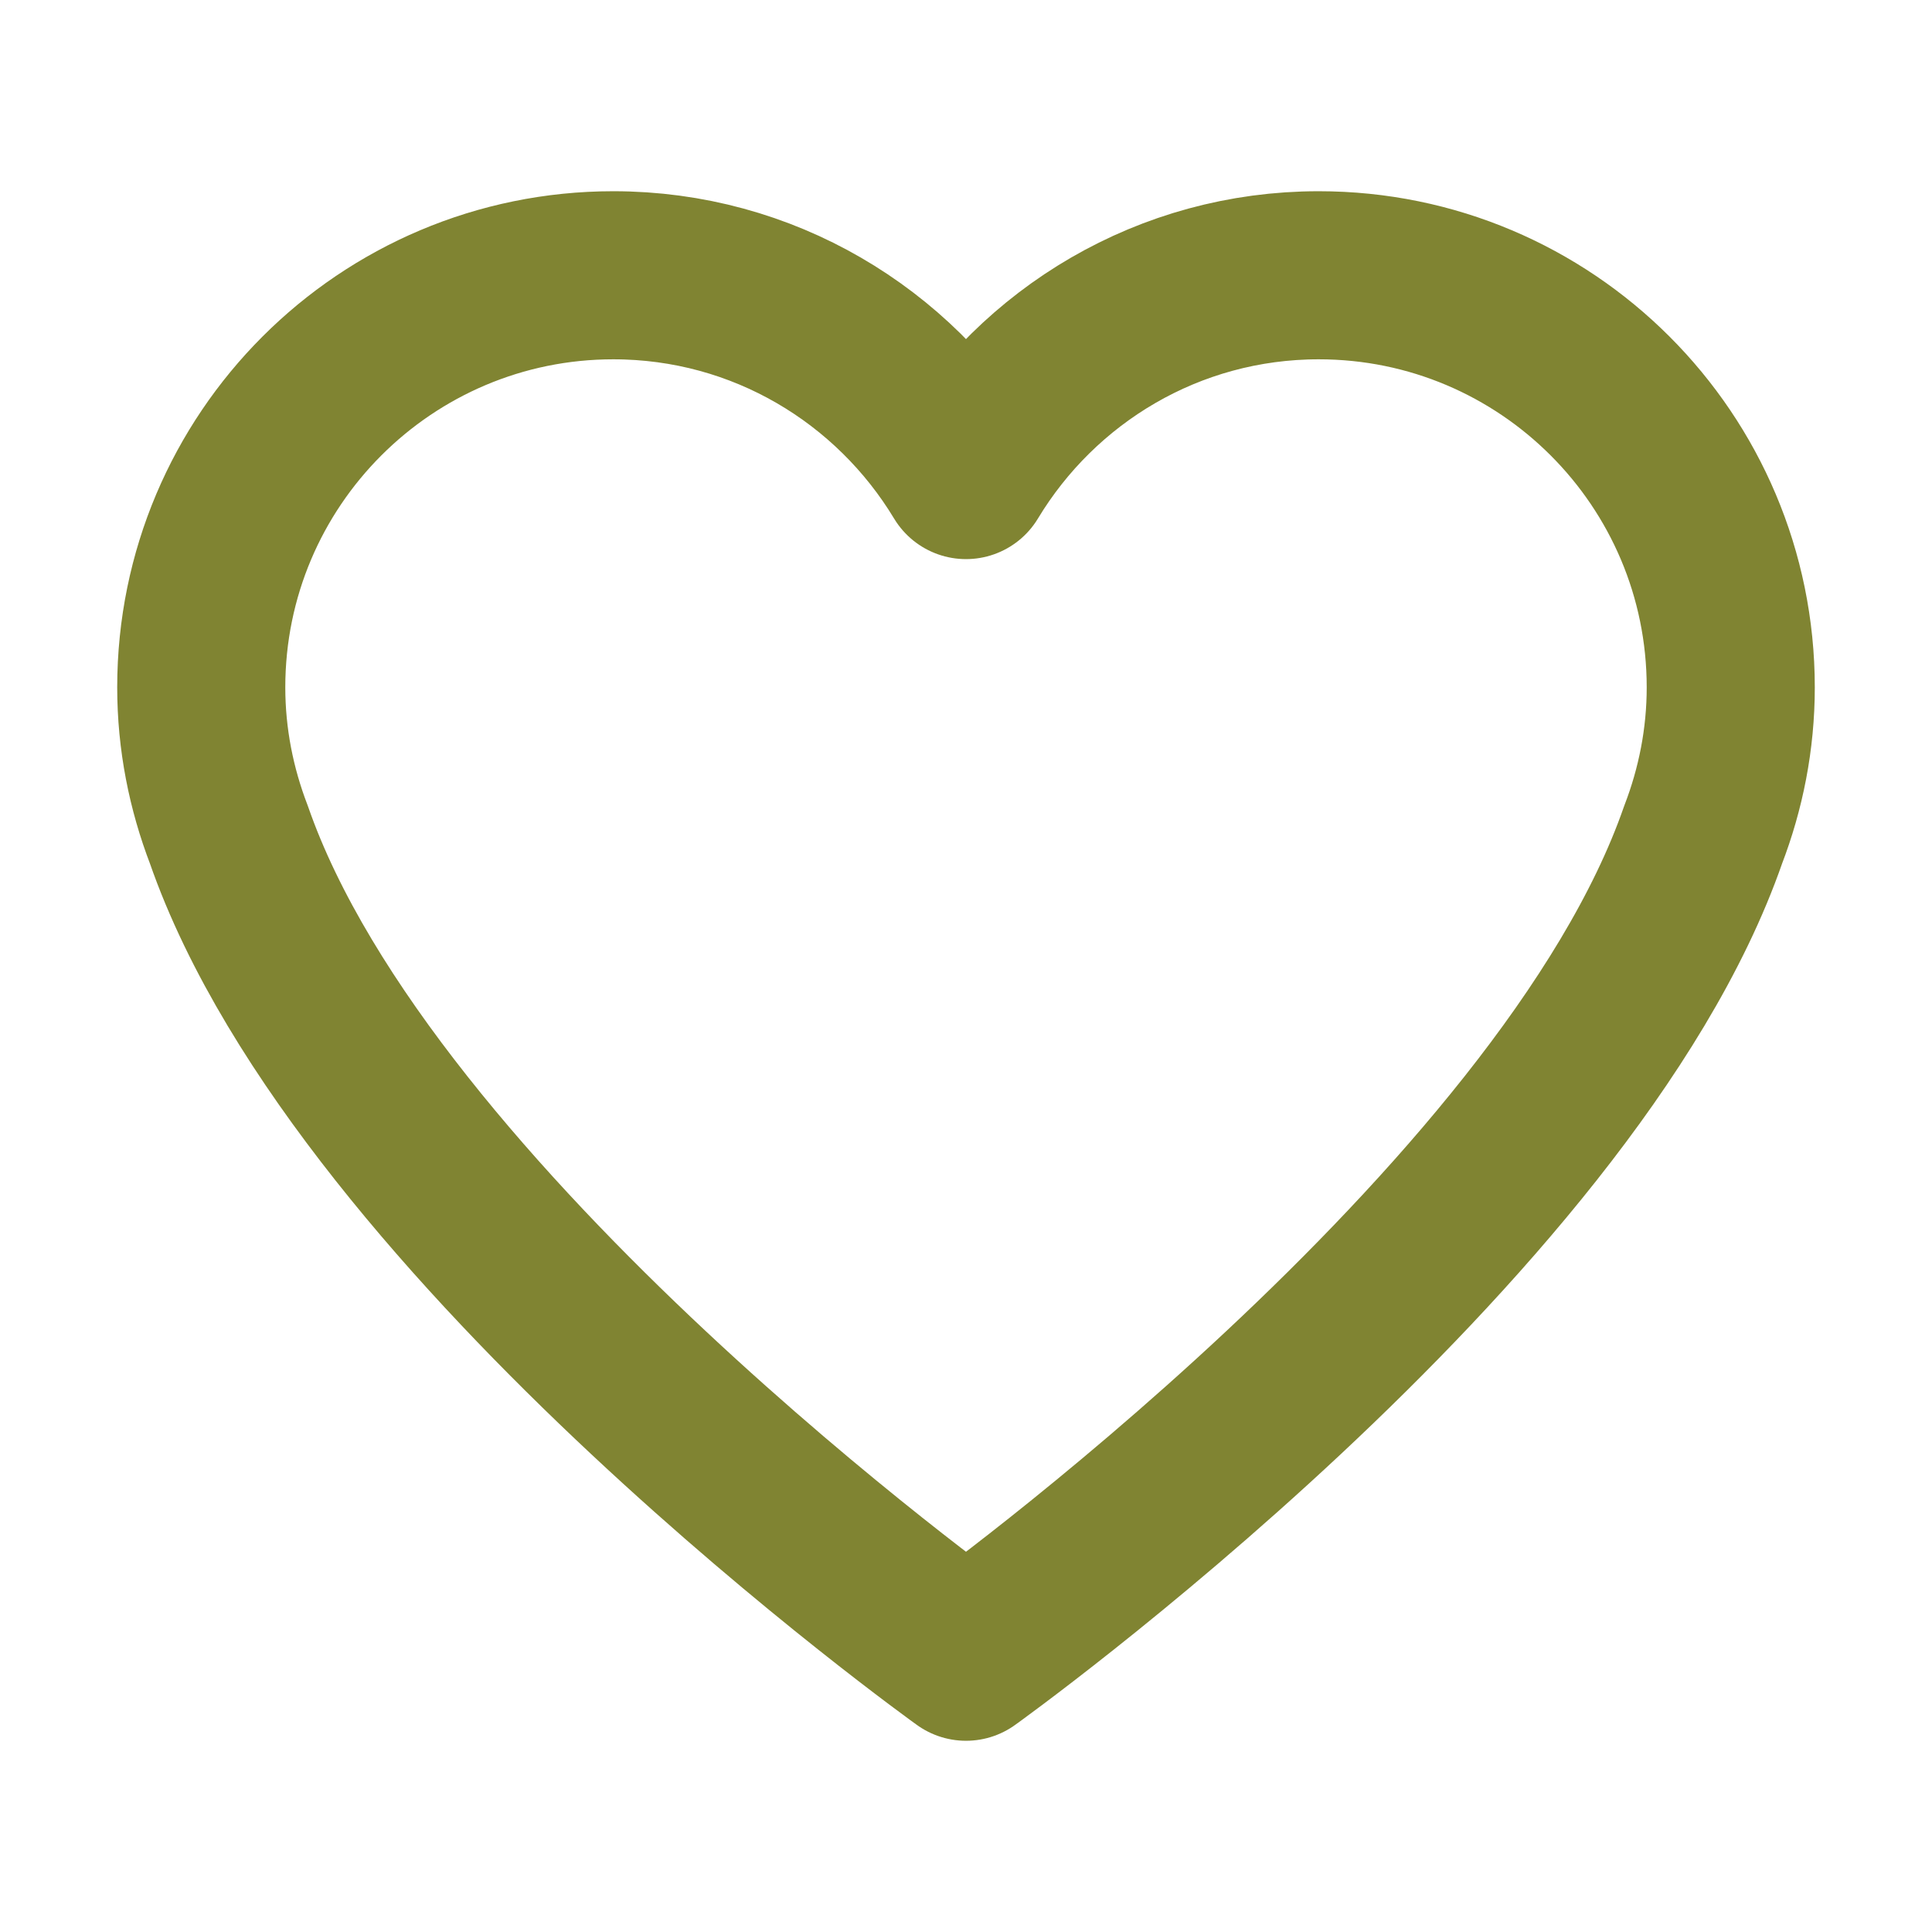 <svg width="22" height="22" viewBox="0 0 48 48" xmlns="http://www.w3.org/2000/svg" fill="#808432" stroke="#808432" stroke-width="4.176"><path d="M43 17.077c0-5.654-4.583-10.238-10.237-10.238-3.723 0-6.971 1.993-8.763 4.964-1.792-2.97-5.04-4.964-8.763-4.964C9.583 6.84 5 11.423 5 17.077c0 1.292.25 2.524.687 3.662C9.072 30.476 24 41.161 24 41.161s14.928-10.685 18.314-20.422c.437-1.138.686-2.37.686-3.662" style="fill:none;stroke:#808432;stroke-linecap:round;stroke-linejoin:round"/></svg>